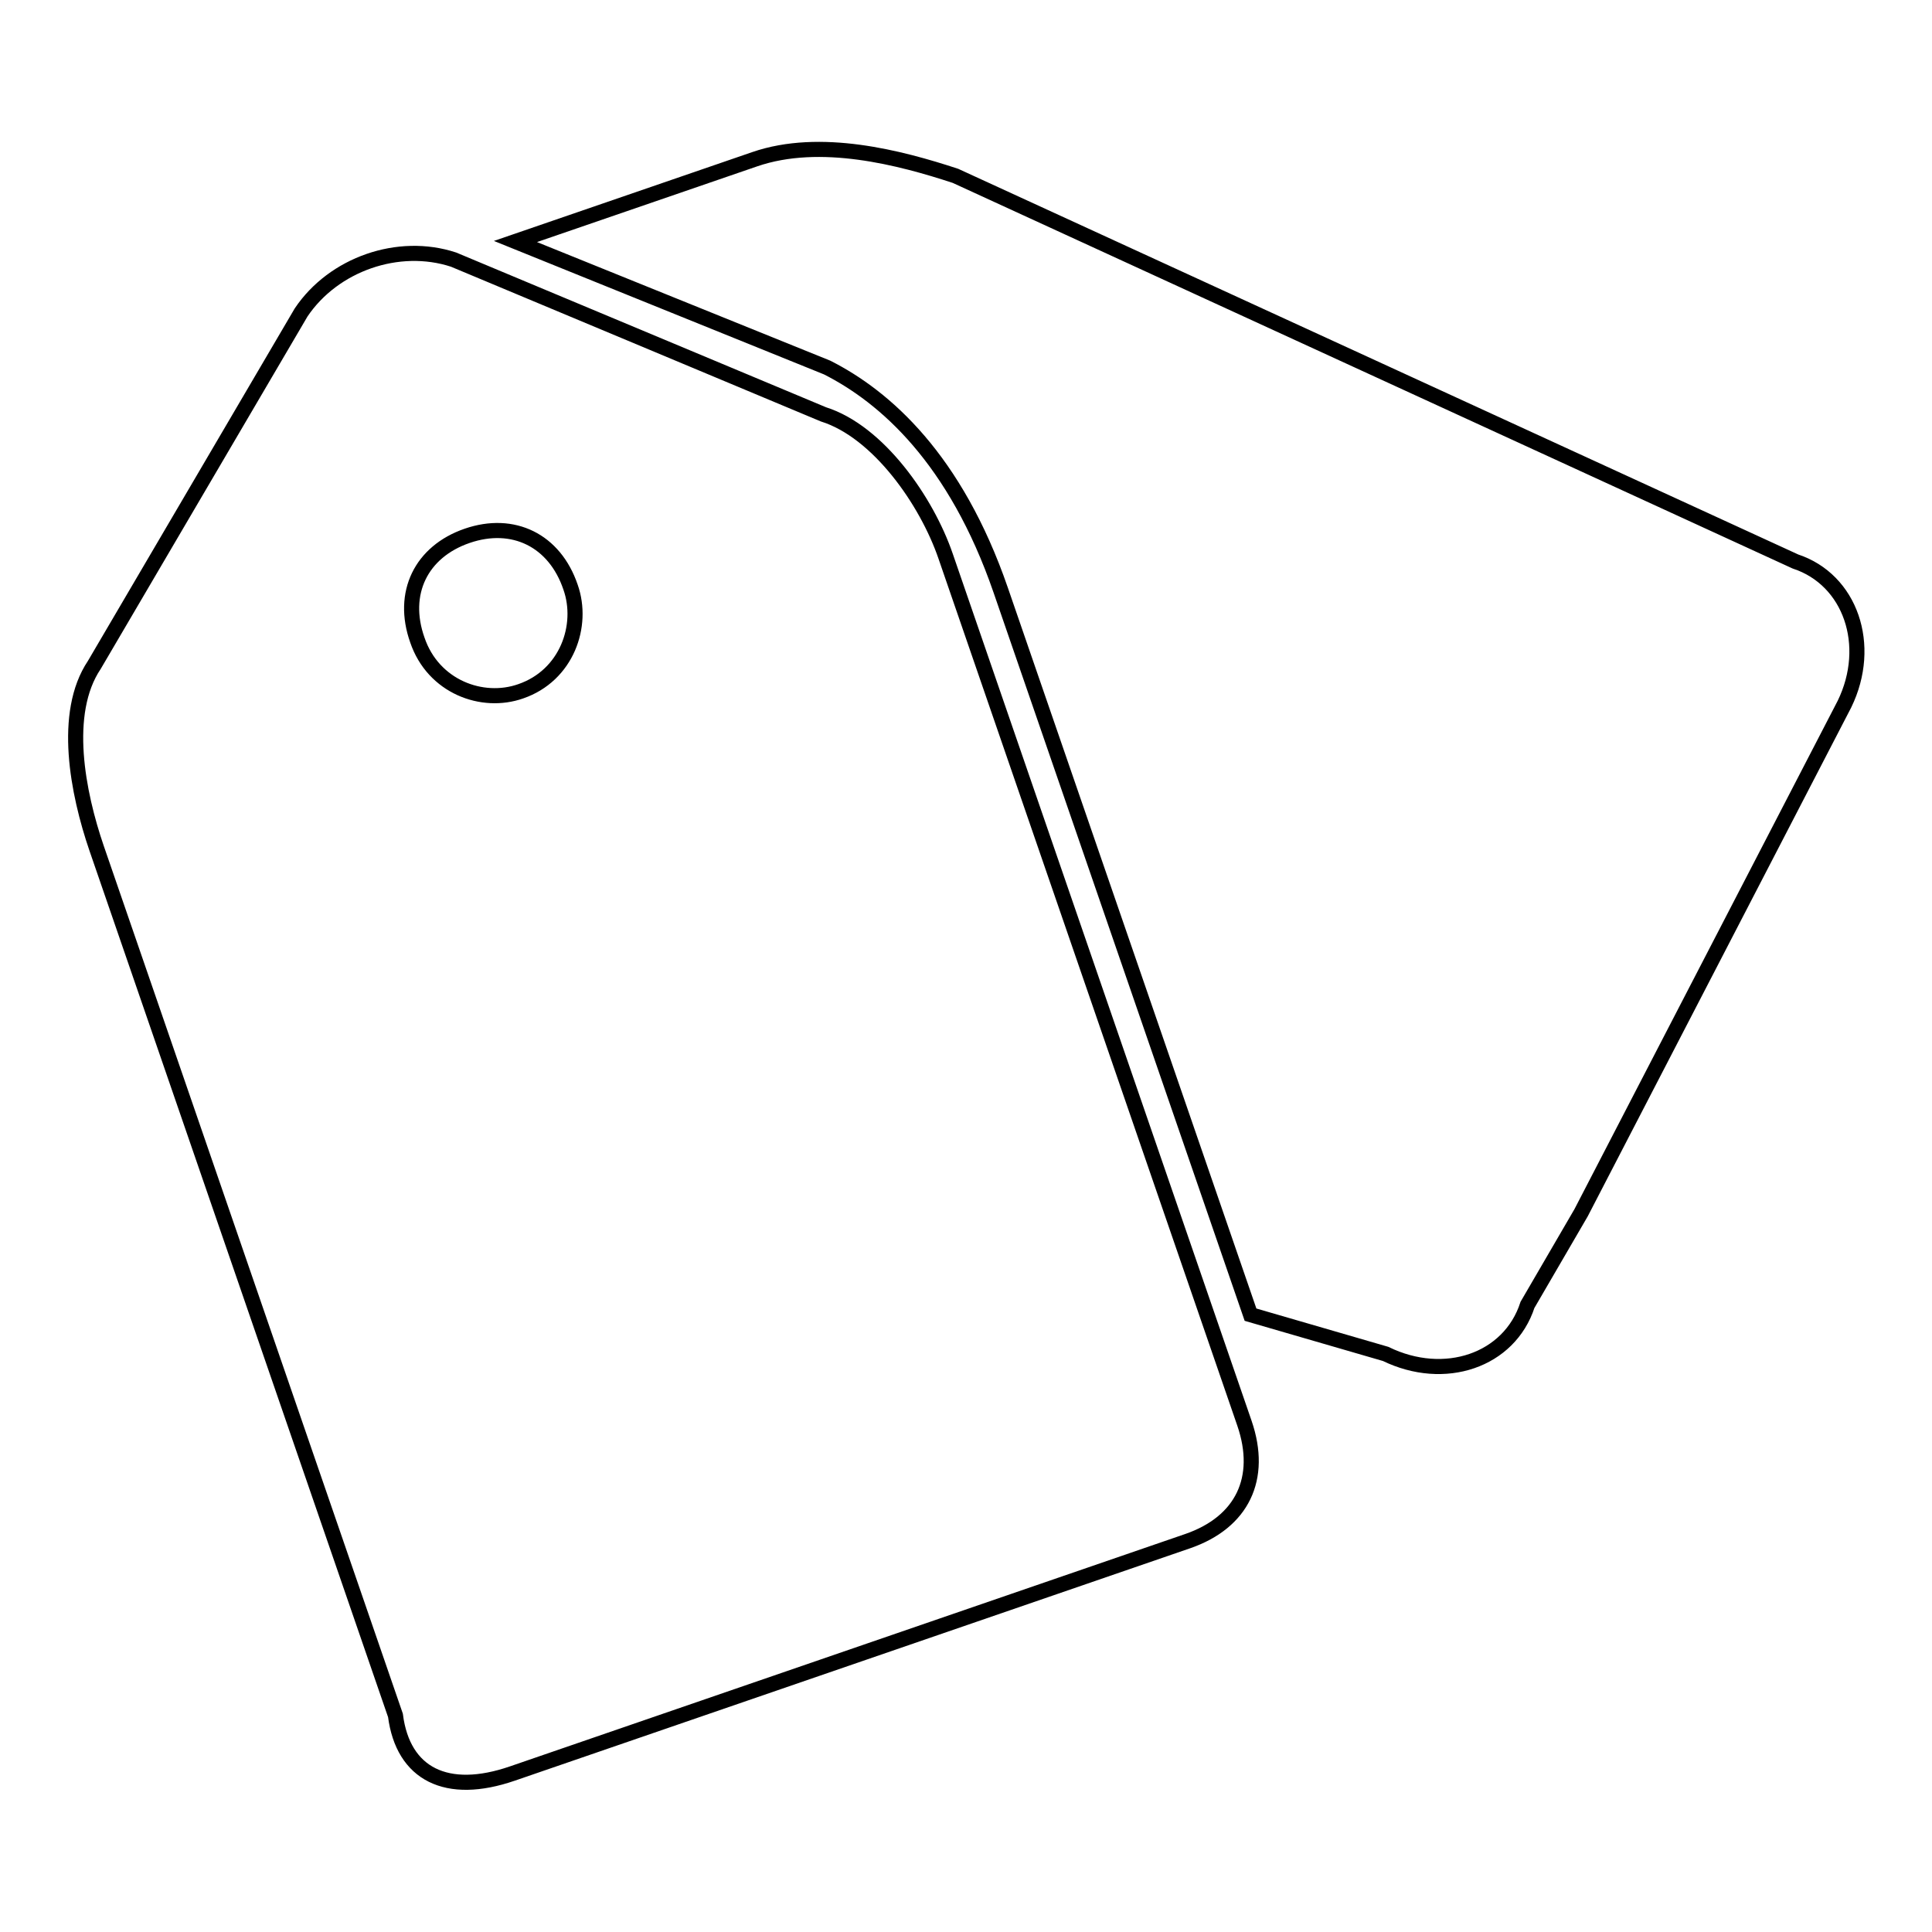 <?xml version="1.0" encoding="utf-8"?>
<!-- Svg Vector Icons : http://www.onlinewebfonts.com/icon -->
<!DOCTYPE svg PUBLIC "-//W3C//DTD SVG 1.1//EN" "http://www.w3.org/Graphics/SVG/1.1/DTD/svg11.dtd">
<svg version="1.1" xmlns="http://www.w3.org/2000/svg" xmlns:xlink="http://www.w3.org/1999/xlink" x="0px" y="0px" viewBox="0 0 256 256" enable-background="new 0 0 256 256" xml:space="preserve">
<g> <path stroke-width="2" fill-opacity="0" stroke="#000000"  d="M132.6,78.2l33.1,96l17.9,5.2c7.8,3.8,16.4,0.9,18.8-6.5l7.1-12.2l34.9-67.4c3.8-7.8,0.8-16.5-6.5-18.9 L126.6,23.3c-7.3-2.4-17.9-5.2-26.6-2.2L68.3,32l41.3,16.7C117.3,52.6,126.6,60.8,132.6,78.2L132.6,78.2z M67.9,235l89.5-30.8 c7.2-2.5,10-8.3,7.5-15.6L125.3,73.7c-2.5-7.3-8.9-16.5-16.2-18.8l-49-20.5c-7.3-2.4-15.9,0.6-20.2,7L12.5,88.1 c-4.3,6.4-2.2,17,0.3,24.3l39.6,114.9C53.4,235.1,59.2,238,67.9,235L67.9,235z M61.9,71c6.1-2.1,11.6,0.6,13.7,6.8 c1.8,5.1-0.5,11.7-6.6,13.8c-5.1,1.8-11.6-0.6-13.7-6.8C53.1,78.6,55.8,73.1,61.9,71L61.9,71z"/></g>
</svg>
